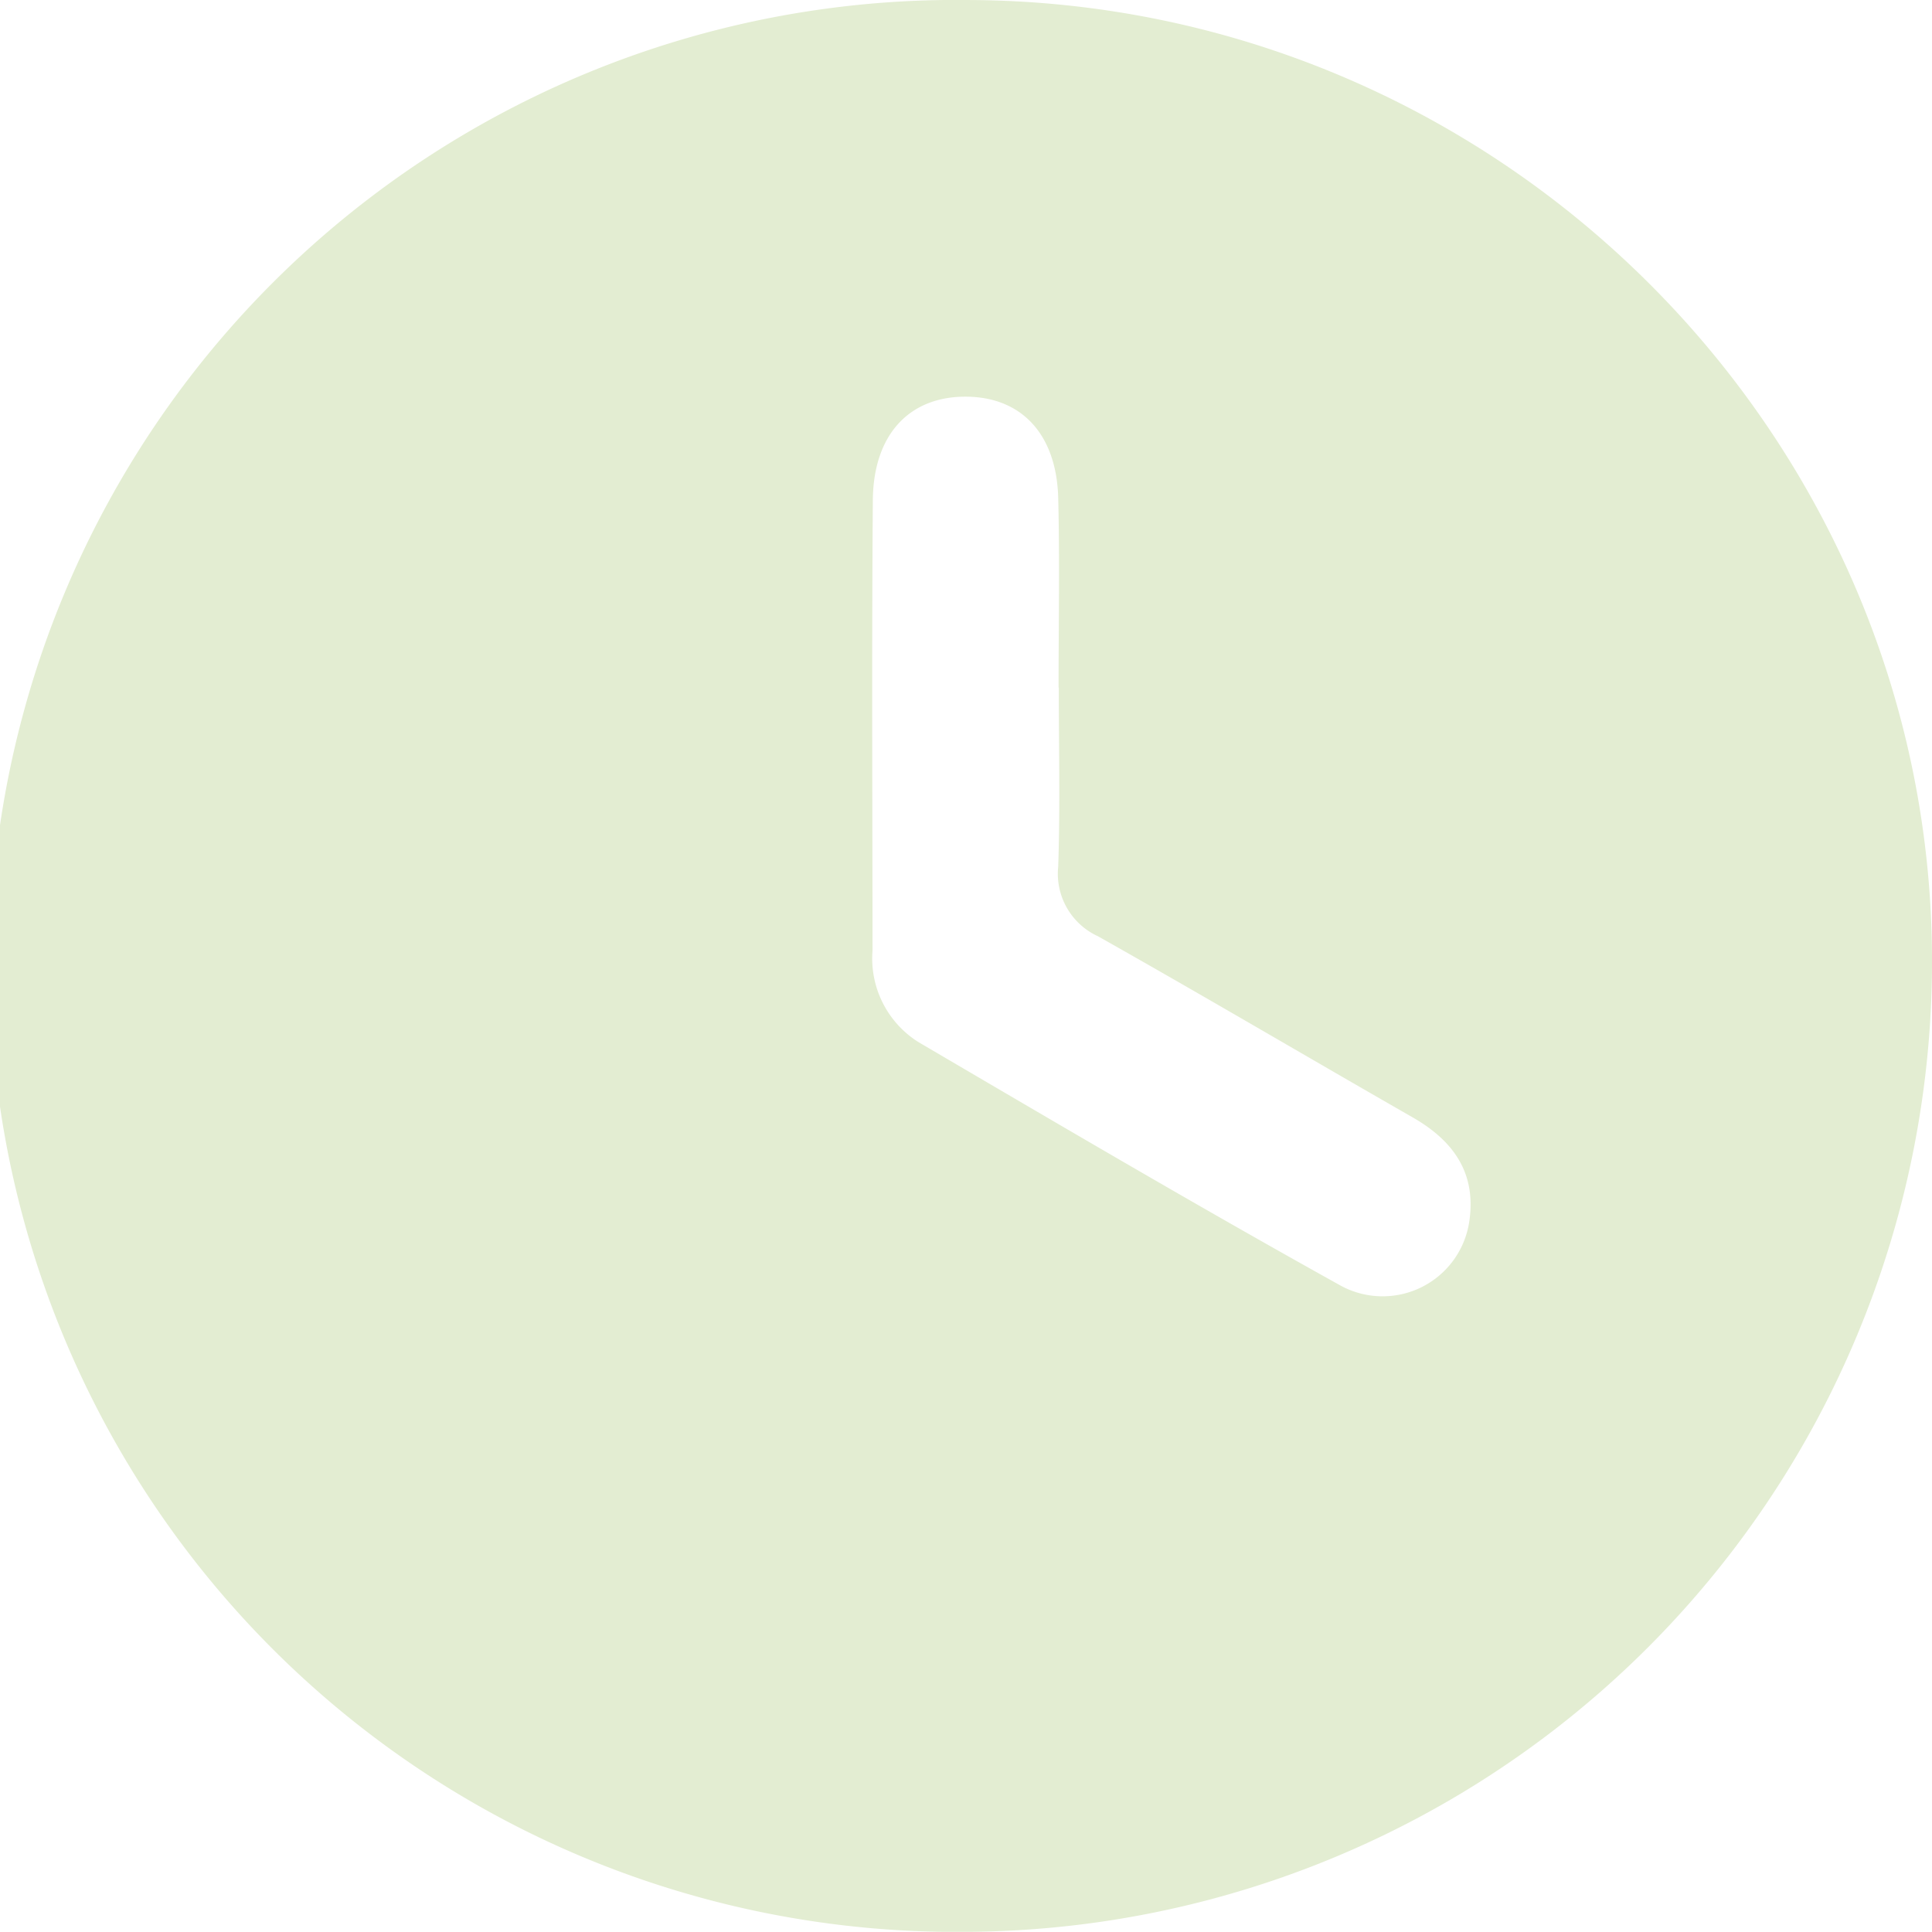 <svg xmlns="http://www.w3.org/2000/svg" width="103.203" height="103.193" viewBox="0 0 103.203 103.193"><path d="M432.89,505.009A51.6,51.6,0,1,1,433,401.816c28.575.085,51.653,23.44,51.5,51.619A51.84,51.84,0,0,1,432.89,505.009Zm4.965-66.467h-.012c0-3.371.065-6.743-.018-10.111-.084-3.4-1.938-5.386-4.869-5.426-3.052-.042-5.007,1.99-5.034,5.53-.062,8.015-.021,16.033-.016,24.049a5.272,5.272,0,0,0,2.456,4.9c7.462,4.377,14.92,8.765,22.48,12.967a4.68,4.68,0,0,0,6.936-3.358c.4-2.6-.83-4.336-3.018-5.589-5.61-3.214-11.177-6.5-16.812-9.676a3.674,3.674,0,0,1-2.124-3.722C437.933,444.92,437.855,441.73,437.855,438.542Z" transform="translate(-381.297 -401.815)" fill="#e3edd2"/></svg>